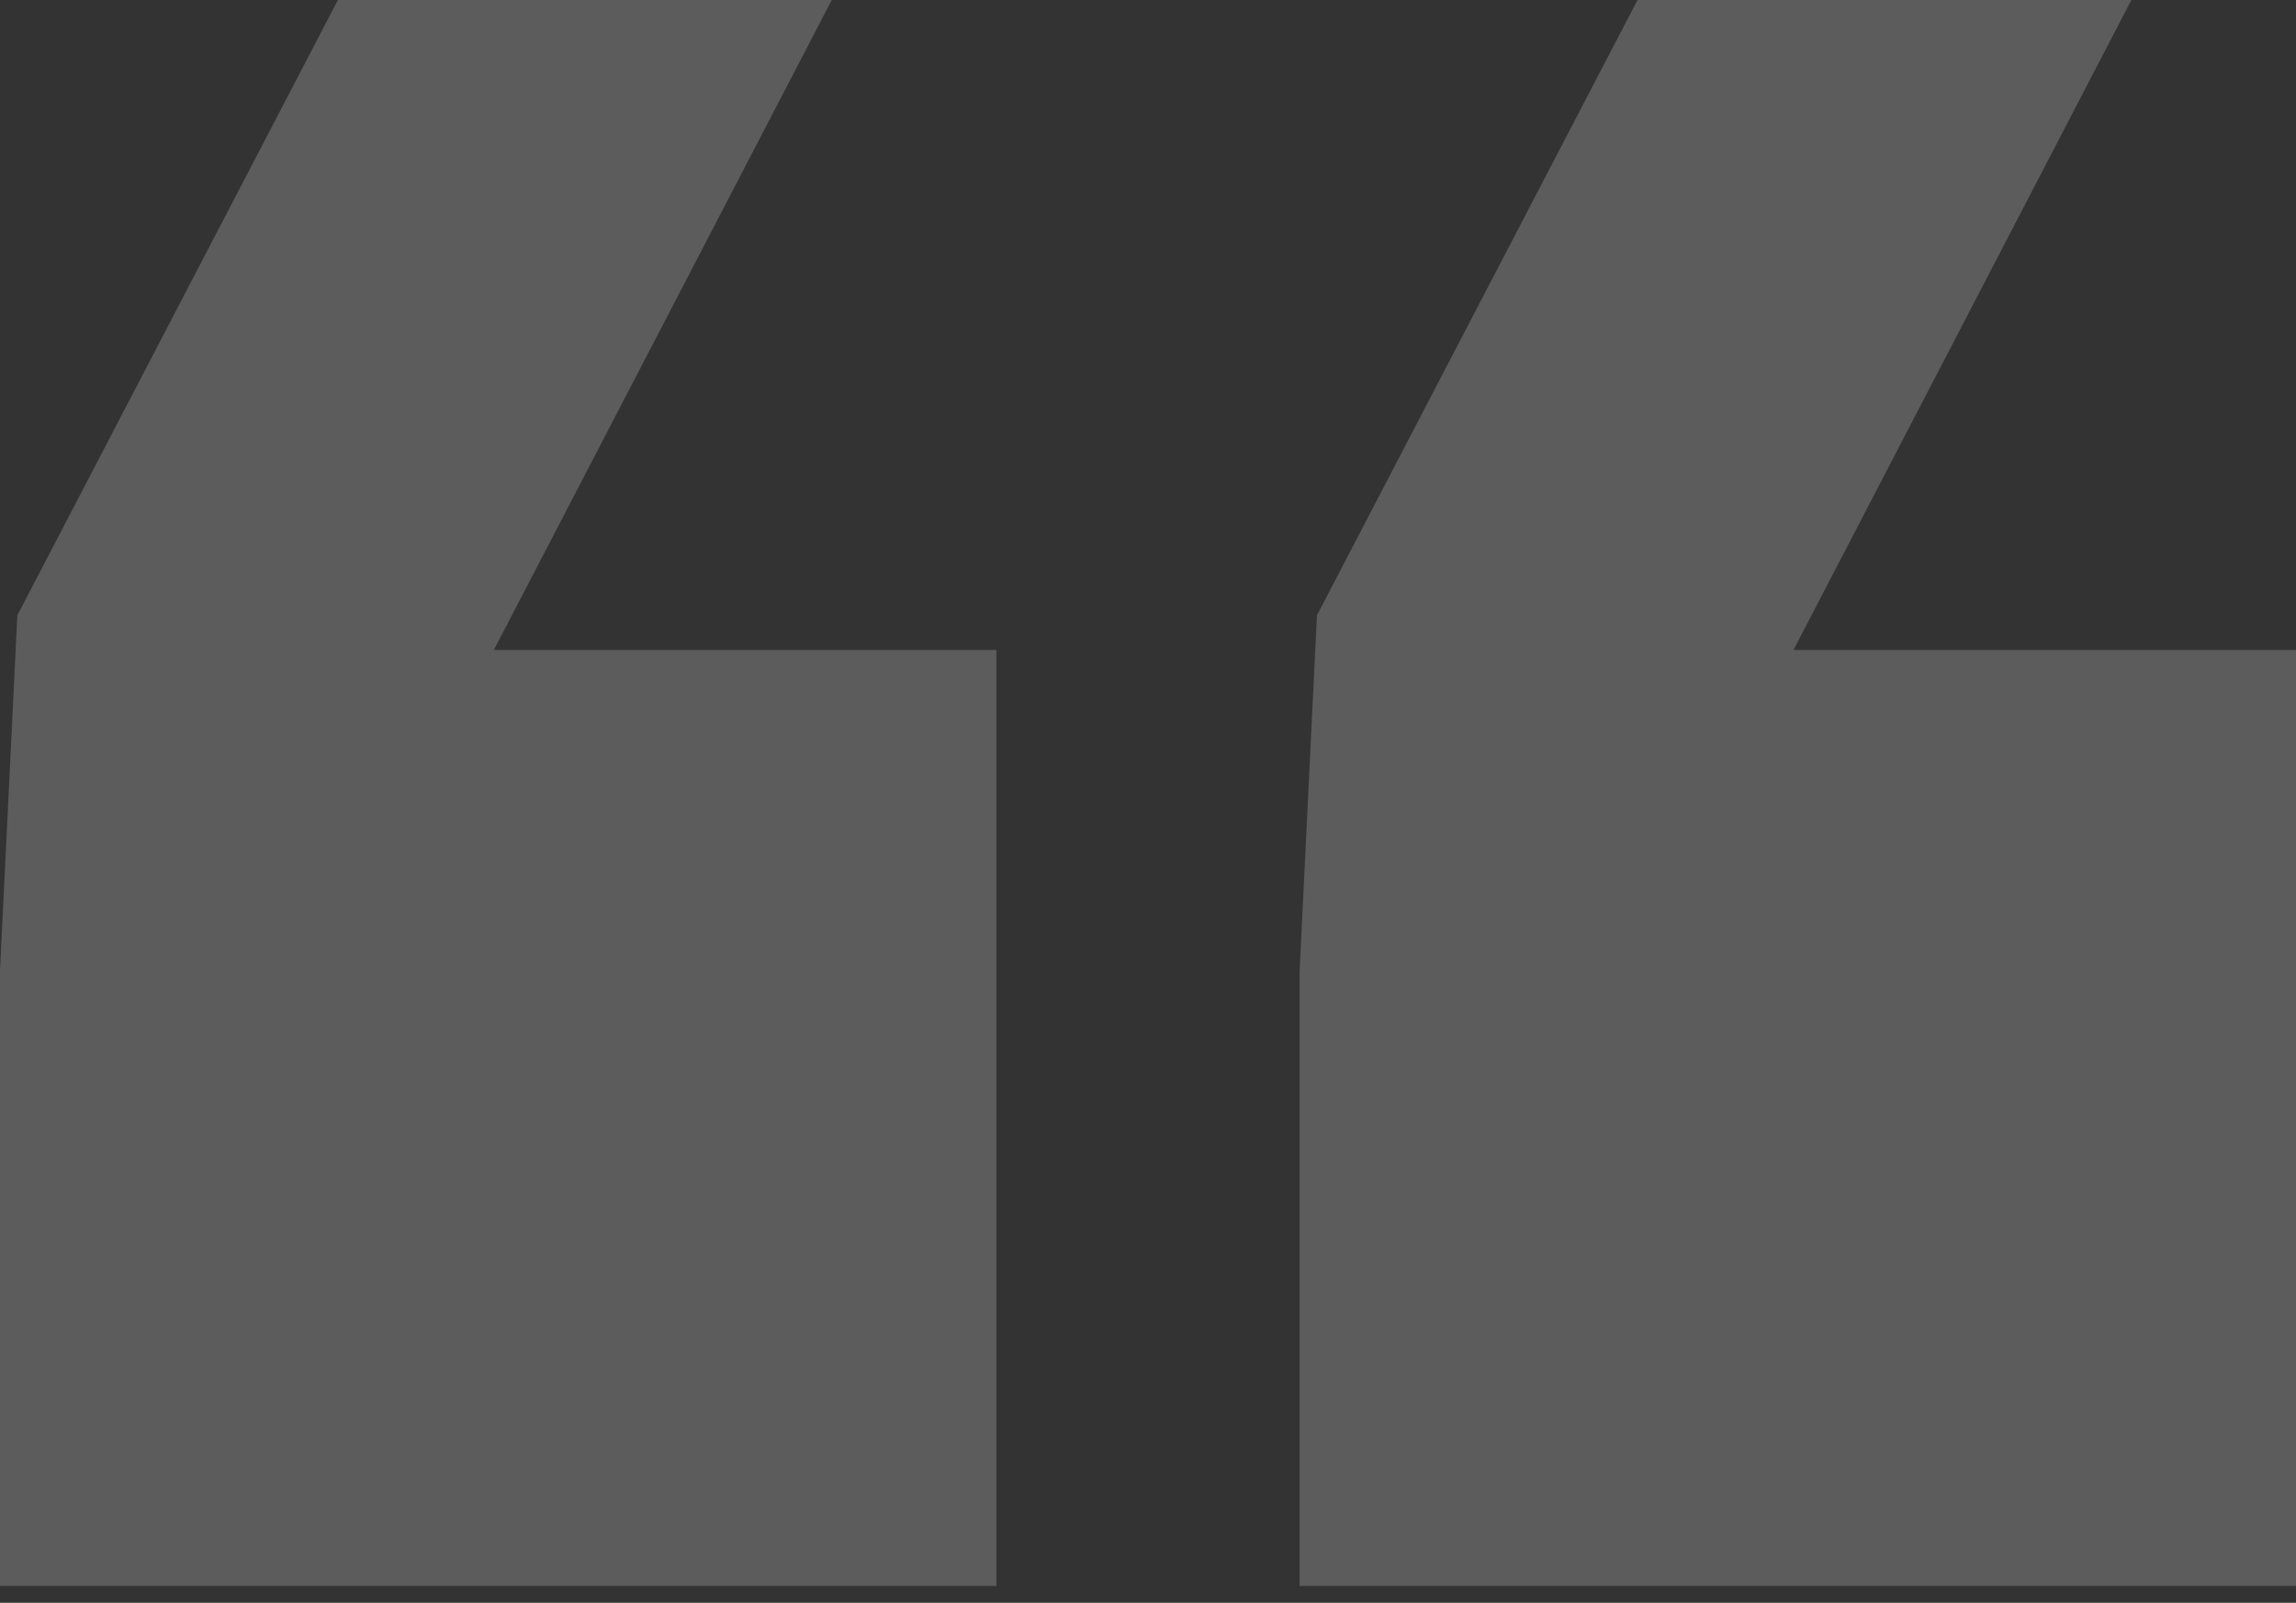<svg width="96" height="67" viewBox="0 0 96 67" fill="none" xmlns="http://www.w3.org/2000/svg">
<rect x="0" y="0" width="96" height="67" fill="#333333" stroke="none"/>
<path id="&#226;&#128;&#156;" opacity="0.2" d="M41.66 66.294H0V40.574L0.725 25.721L14.128 0H34.777L20.649 27.17H41.66V66.294ZM96 66.294H54.34V40.574L55.064 25.721L68.468 0H89.117L74.989 27.17H96V66.294Z" fill="white"/>
</svg>
